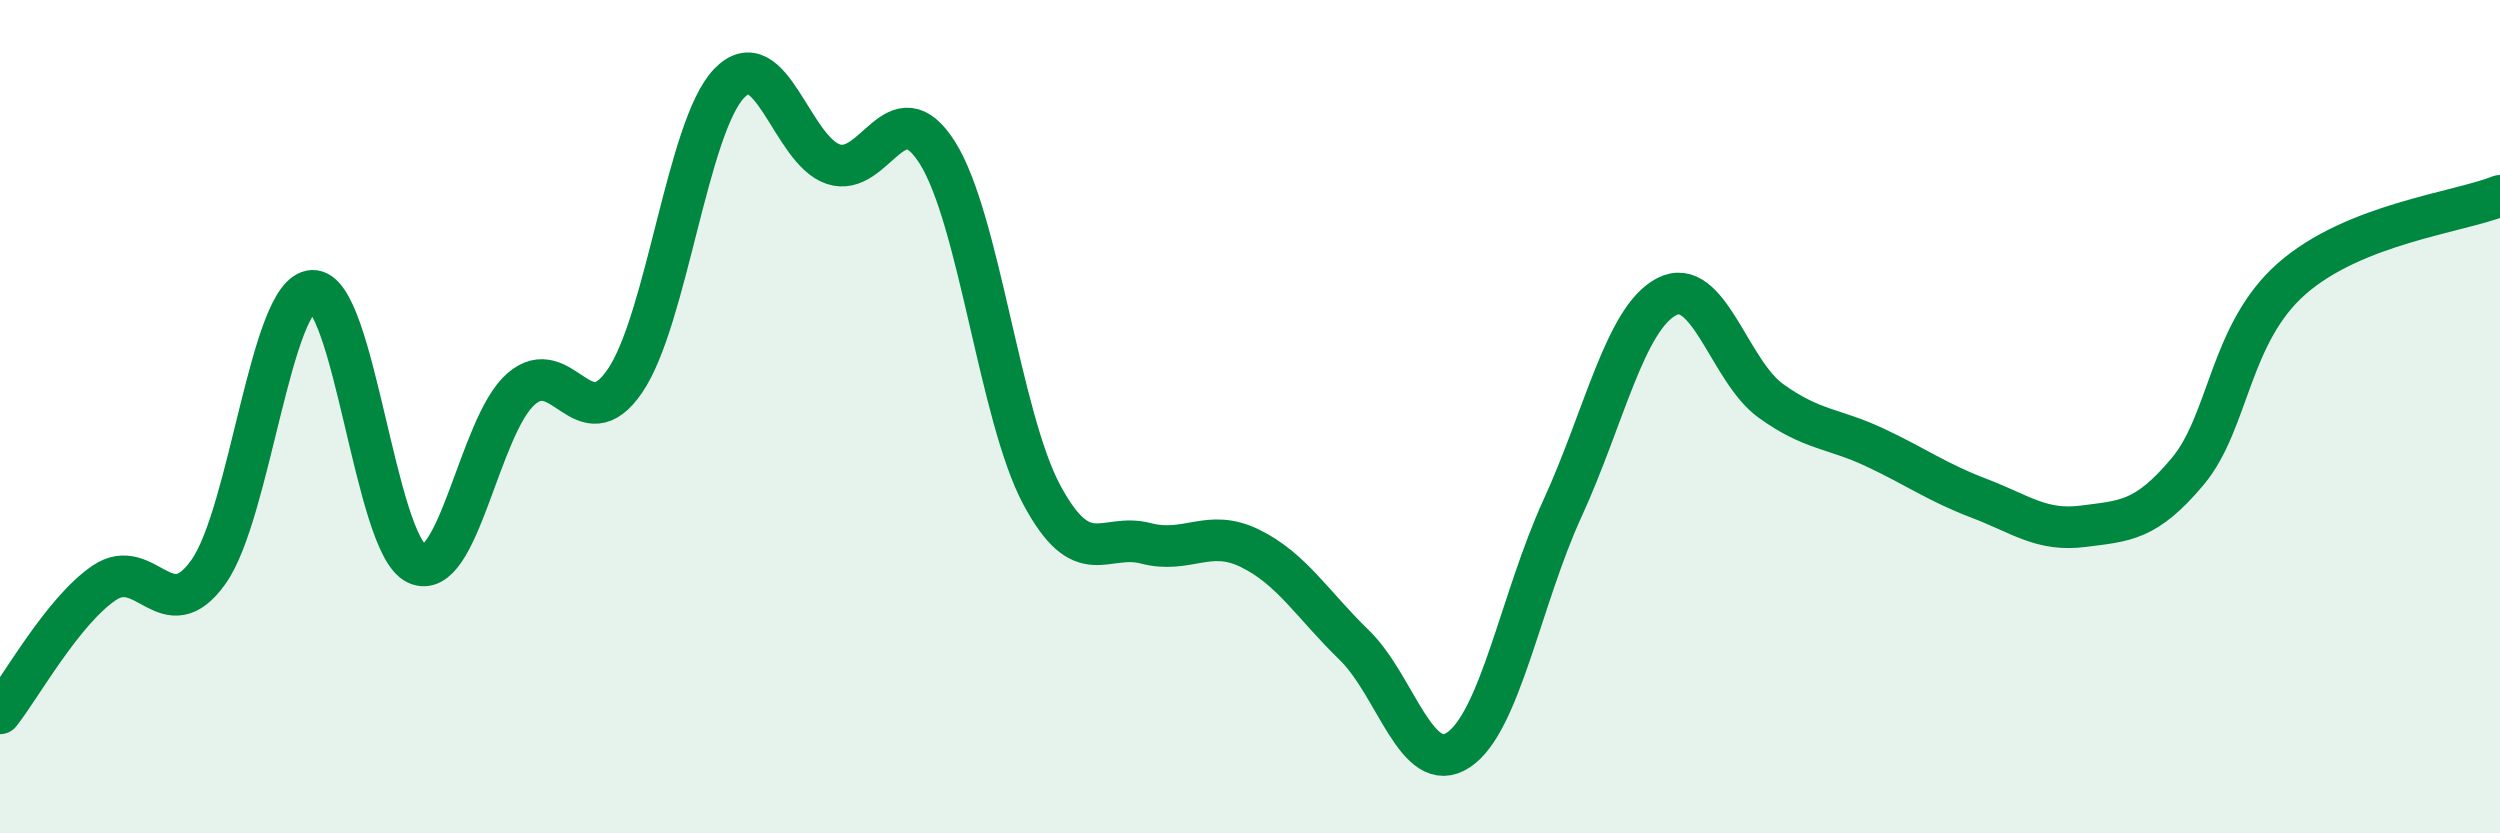 
    <svg width="60" height="20" viewBox="0 0 60 20" xmlns="http://www.w3.org/2000/svg">
      <path
        d="M 0,17.12 C 0.5,16.49 1.5,14.67 2.5,13.99 C 3.5,13.31 4,15.13 5,13.73 C 6,12.33 6.5,7.02 7.5,6.98 C 8.5,6.94 9,13.06 10,13.53 C 11,14 11.5,10.22 12.5,9.34 C 13.5,8.46 14,10.61 15,9.14 C 16,7.67 16.5,3.04 17.5,2 C 18.5,0.96 19,3.61 20,3.94 C 21,4.27 21.5,2.08 22.5,3.67 C 23.5,5.26 24,10 25,11.87 C 26,13.74 26.5,12.78 27.5,13.04 C 28.5,13.3 29,12.67 30,13.16 C 31,13.65 31.5,14.51 32.5,15.48 C 33.5,16.45 34,18.66 35,18 C 36,17.34 36.5,14.38 37.5,12.2 C 38.5,10.02 39,7.64 40,7.12 C 41,6.6 41.5,8.9 42.5,9.62 C 43.5,10.34 44,10.27 45,10.74 C 46,11.21 46.5,11.58 47.5,11.96 C 48.5,12.34 49,12.76 50,12.63 C 51,12.5 51.5,12.51 52.5,11.32 C 53.5,10.13 53.5,8.01 55,6.69 C 56.5,5.37 59,5.1 60,4.7L60 20L0 20Z"
        fill="#008740"
        opacity="0.1"
        stroke-linecap="round"
        stroke-linejoin="round"
      />
      <path
        d="M 0,17.12 C 0.5,16.49 1.5,14.67 2.5,13.99 C 3.5,13.31 4,15.13 5,13.73 C 6,12.33 6.5,7.02 7.5,6.98 C 8.5,6.94 9,13.06 10,13.53 C 11,14 11.5,10.22 12.5,9.34 C 13.5,8.46 14,10.61 15,9.14 C 16,7.67 16.5,3.04 17.5,2 C 18.5,0.96 19,3.61 20,3.94 C 21,4.27 21.5,2.08 22.5,3.67 C 23.5,5.26 24,10 25,11.87 C 26,13.74 26.5,12.78 27.5,13.04 C 28.5,13.3 29,12.67 30,13.16 C 31,13.65 31.5,14.51 32.5,15.48 C 33.5,16.45 34,18.66 35,18 C 36,17.34 36.5,14.38 37.5,12.2 C 38.5,10.02 39,7.64 40,7.12 C 41,6.6 41.5,8.9 42.5,9.62 C 43.5,10.34 44,10.27 45,10.74 C 46,11.21 46.5,11.58 47.5,11.96 C 48.5,12.34 49,12.76 50,12.63 C 51,12.5 51.5,12.51 52.5,11.32 C 53.5,10.13 53.5,8.01 55,6.69 C 56.5,5.37 59,5.1 60,4.7"
        stroke="#008740"
        stroke-width="1"
        fill="none"
        stroke-linecap="round"
        stroke-linejoin="round"
      />
    </svg>
  